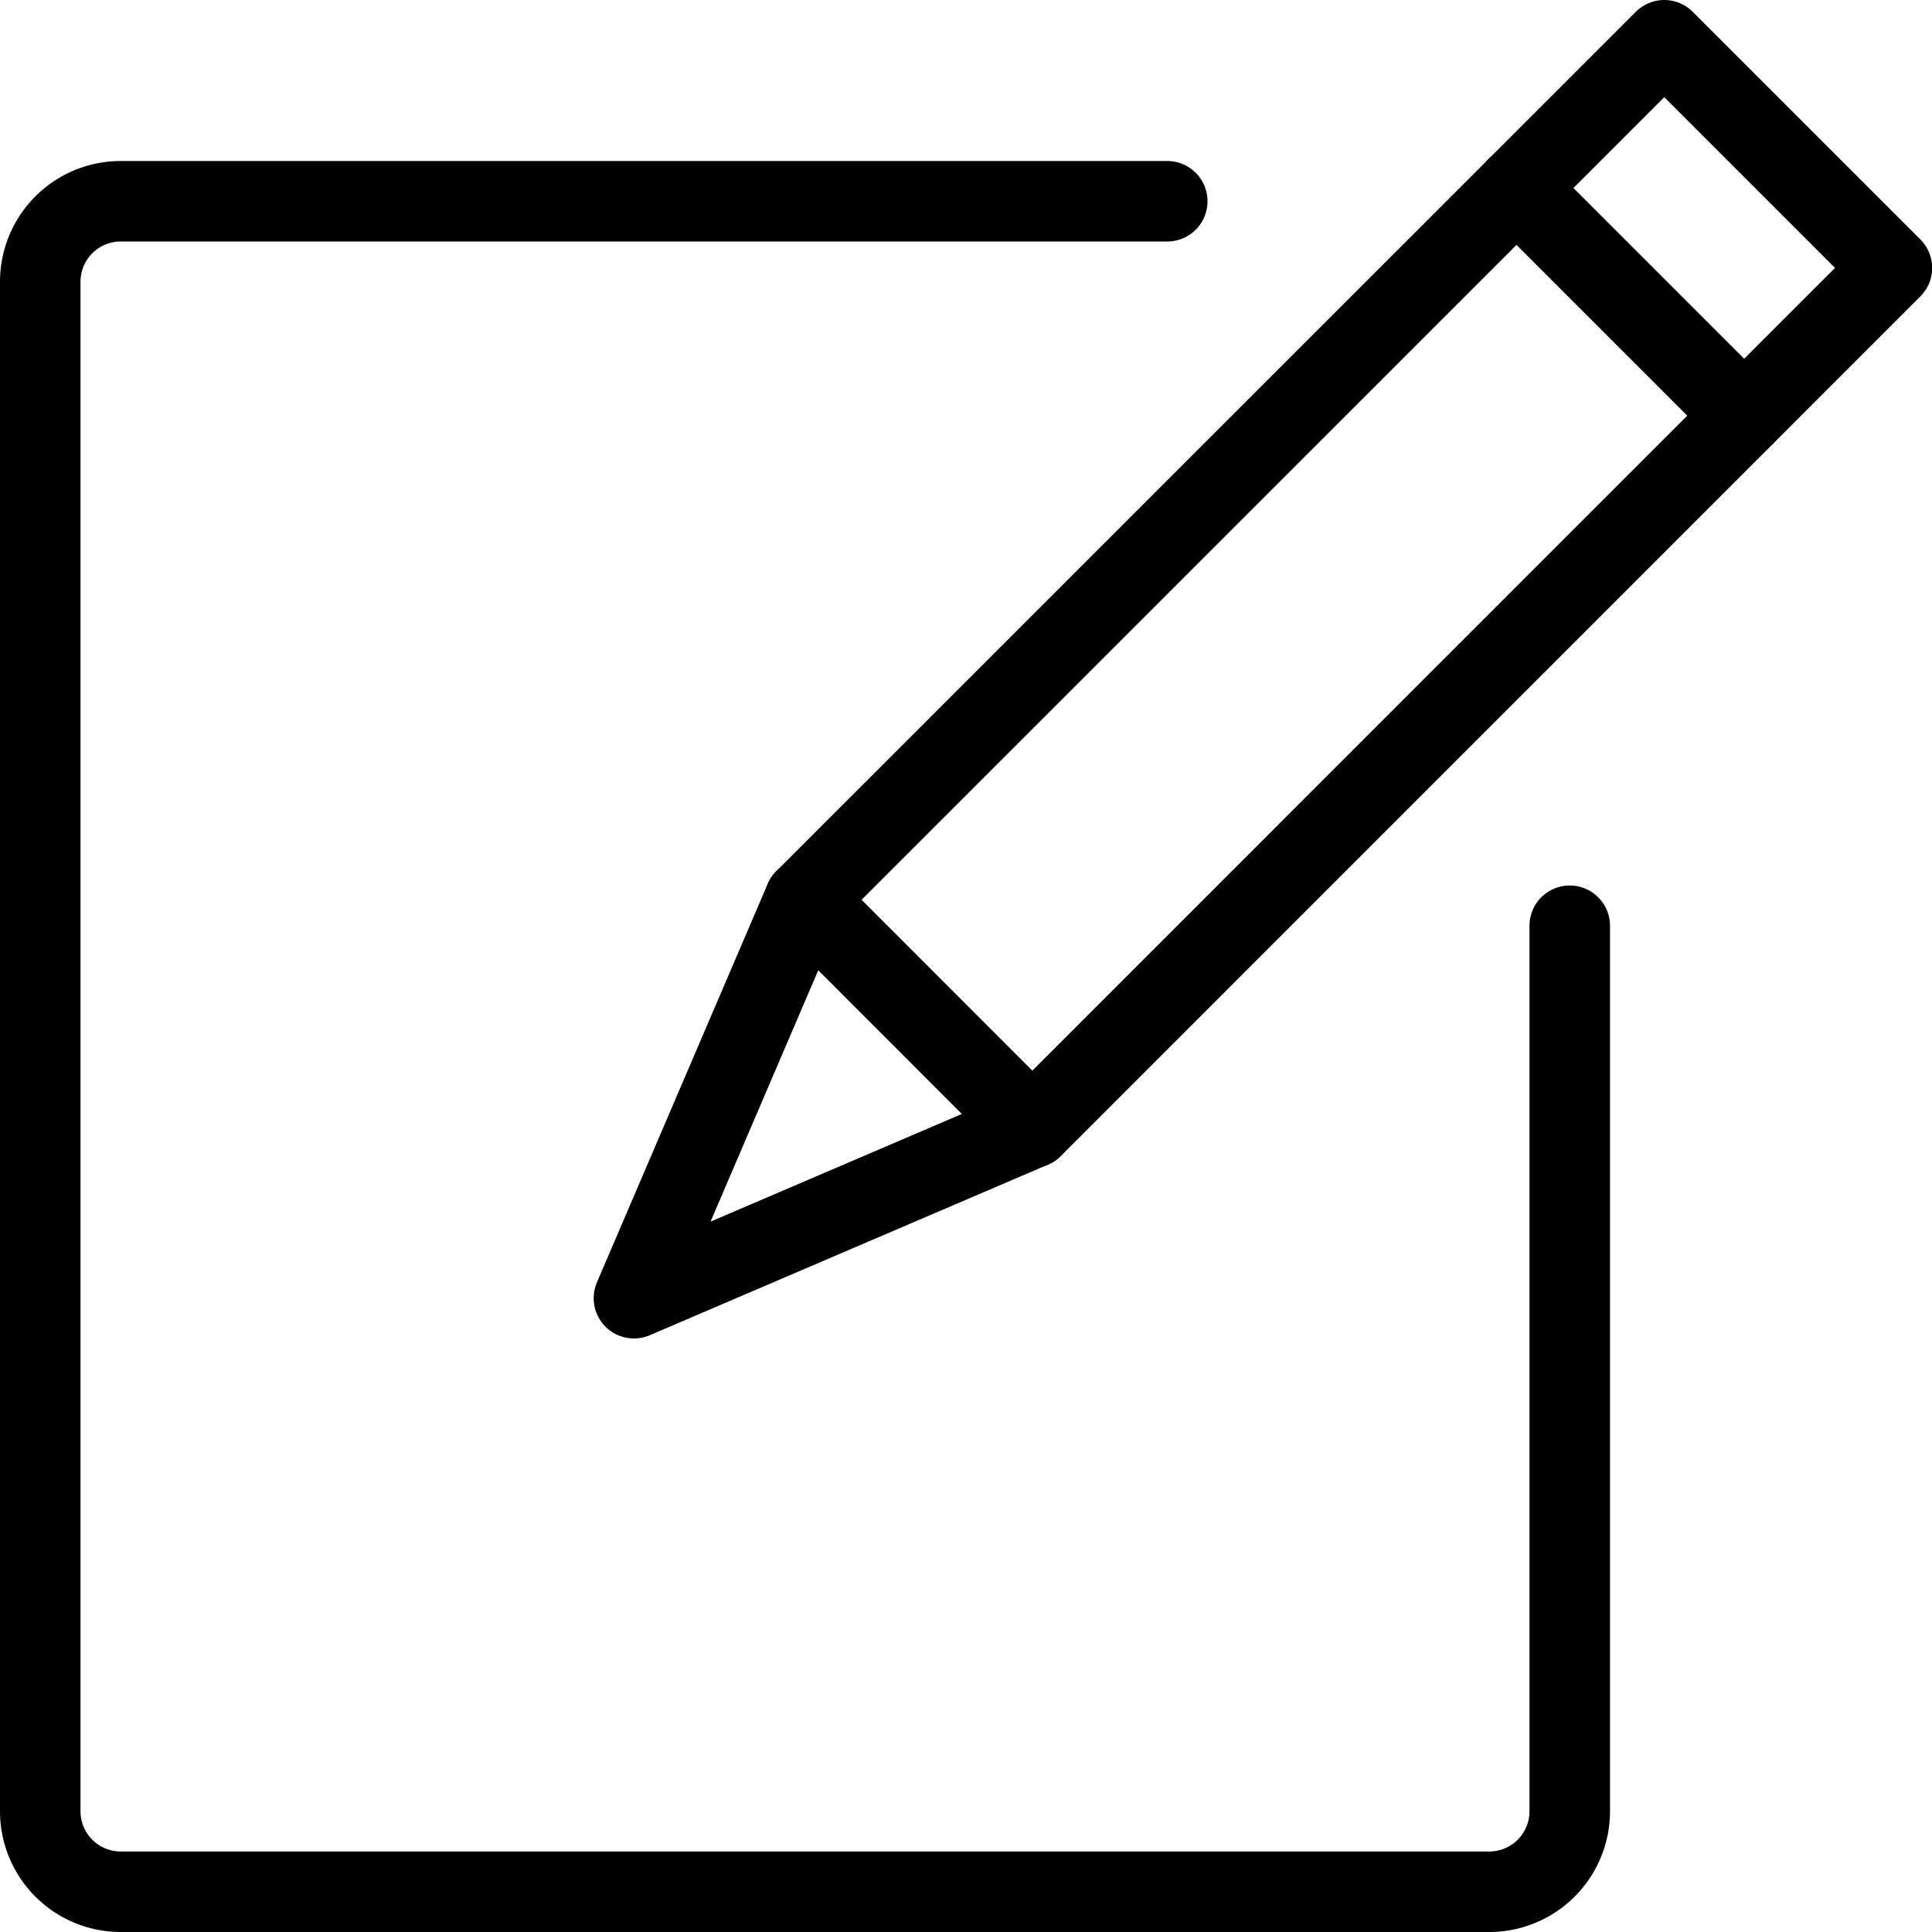 <svg xmlns="http://www.w3.org/2000/svg" viewBox="0 0 24 24"><defs></defs><title>pencil-write-1</title><path d="M19.5,11.5v11a1,1,0,0,1-1,1H1.5a1,1,0,0,1-1-1V3.5a1,1,0,0,1,1-1h13" fill="none" stroke="#000000" stroke-linecap="round" stroke-linejoin="round"></path><polygon points="12.824 14.007 7.875 16.127 9.996 11.177 20.674 0.5 23.502 3.328 12.824 14.007" fill="none" stroke="#000000" stroke-linecap="round" stroke-linejoin="round"></polygon><line x1="21.667" y1="5.164" x2="18.838" y2="2.335" fill="none" stroke="#000000" stroke-linecap="round" stroke-linejoin="round"></line><line x1="12.824" y1="14.007" x2="9.996" y2="11.177" fill="none" stroke="#000000" stroke-linecap="round" stroke-linejoin="round"></line></svg>